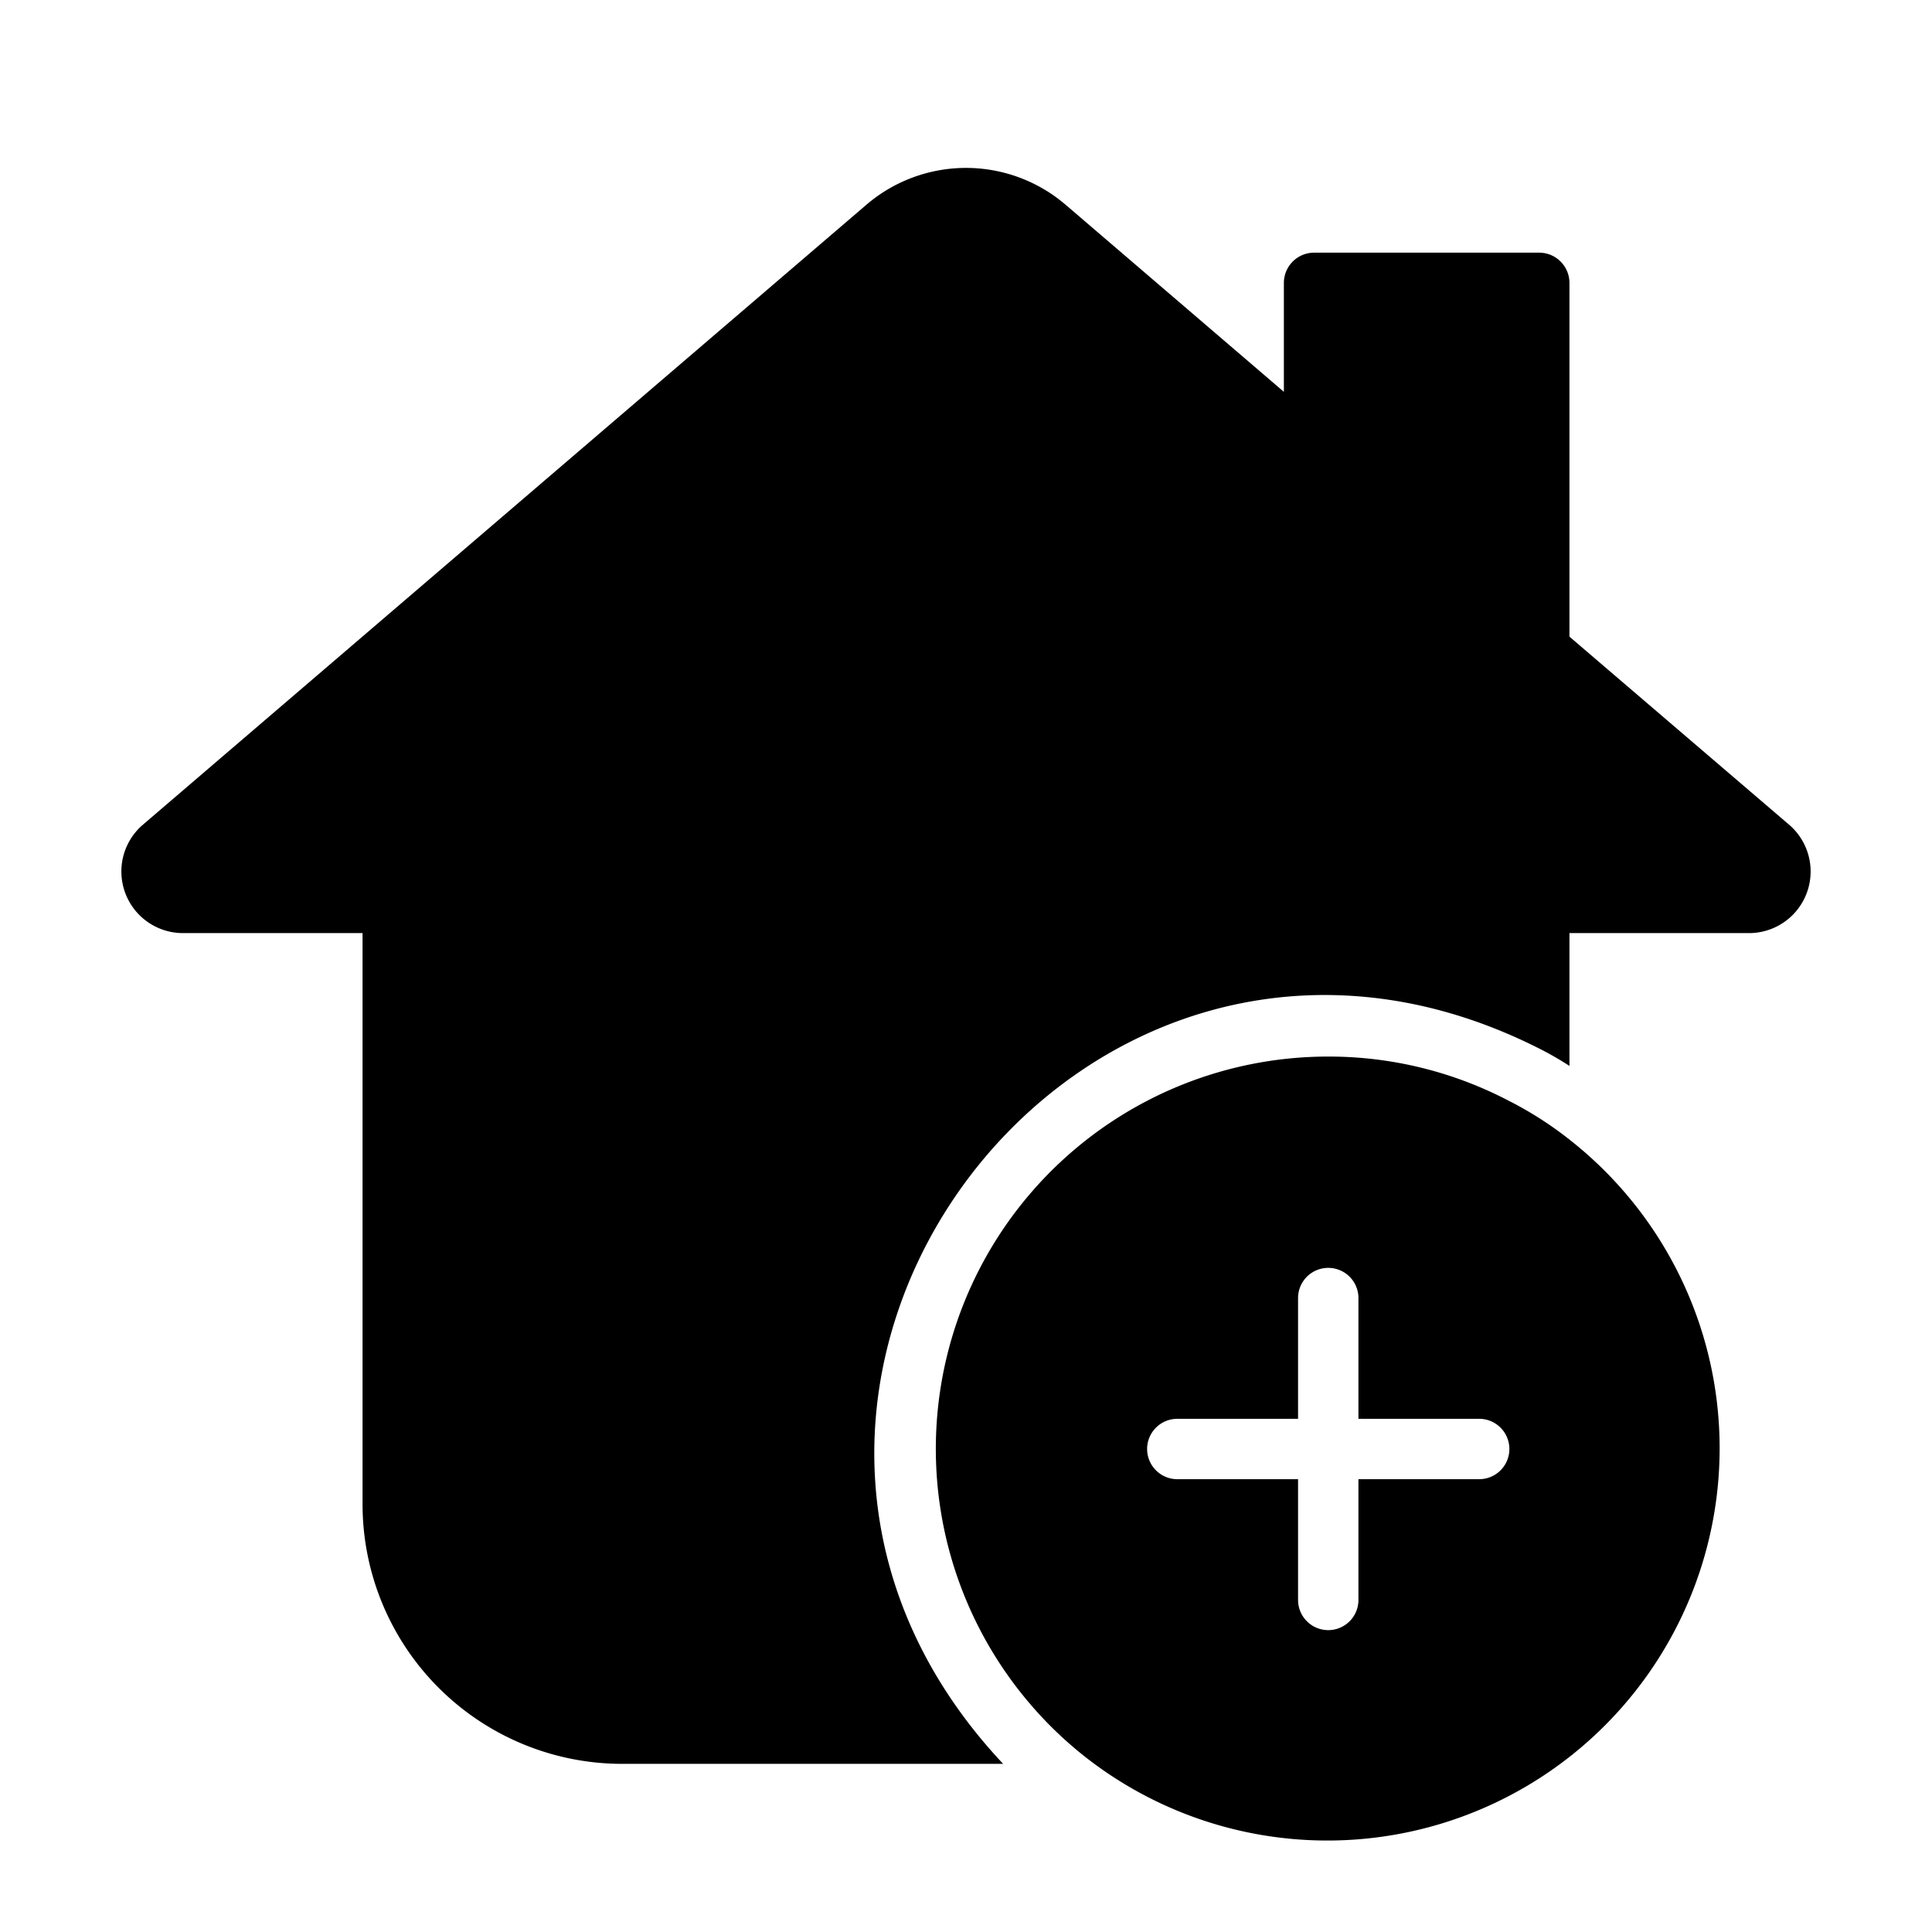 <svg id="Glyph" height="512" viewBox="0 0 64 64" width="512" xmlns="http://www.w3.org/2000/svg"><path d="m59.29 27.34-7.3-6.25v-11.72a1.003 1.003 0 0 0 -1-1h-7.46a1.003 1.003 0 0 0 -1 1v3.61l-7.21-6.18a5.072 5.072 0 0 0 -6.64 0l-23.97 20.54a2.041 2.041 0 0 0 1.32 3.57l5.98 0v18.92a8.604 8.604 0 0 0 8.59 8.6h12.63c-11.608-12.366 2.532-31.315 17.69-23.73a10.446 10.446 0 0 1 1.07.61v-4.4h5.98a2.041 2.041 0 0 0 1.32-3.57z"/><path d="m51.99 37.75a11.927 11.927 0 0 0 -2-1.28 12.852 12.852 0 0 0 -5.99-1.47 12.995 12.995 0 0 0 -9.89 21.43 12.838 12.838 0 0 0 1.84 1.77 12.995 12.995 0 1 0 16.04-20.45zm-2.99 11.25h-4v4a1 1 0 0 1 -2 0v-4h-4a1 1 0 0 1 0-2h4v-4a1 1 0 0 1 2 0v4h4a1 1 0 0 1 0 2z"/></svg>